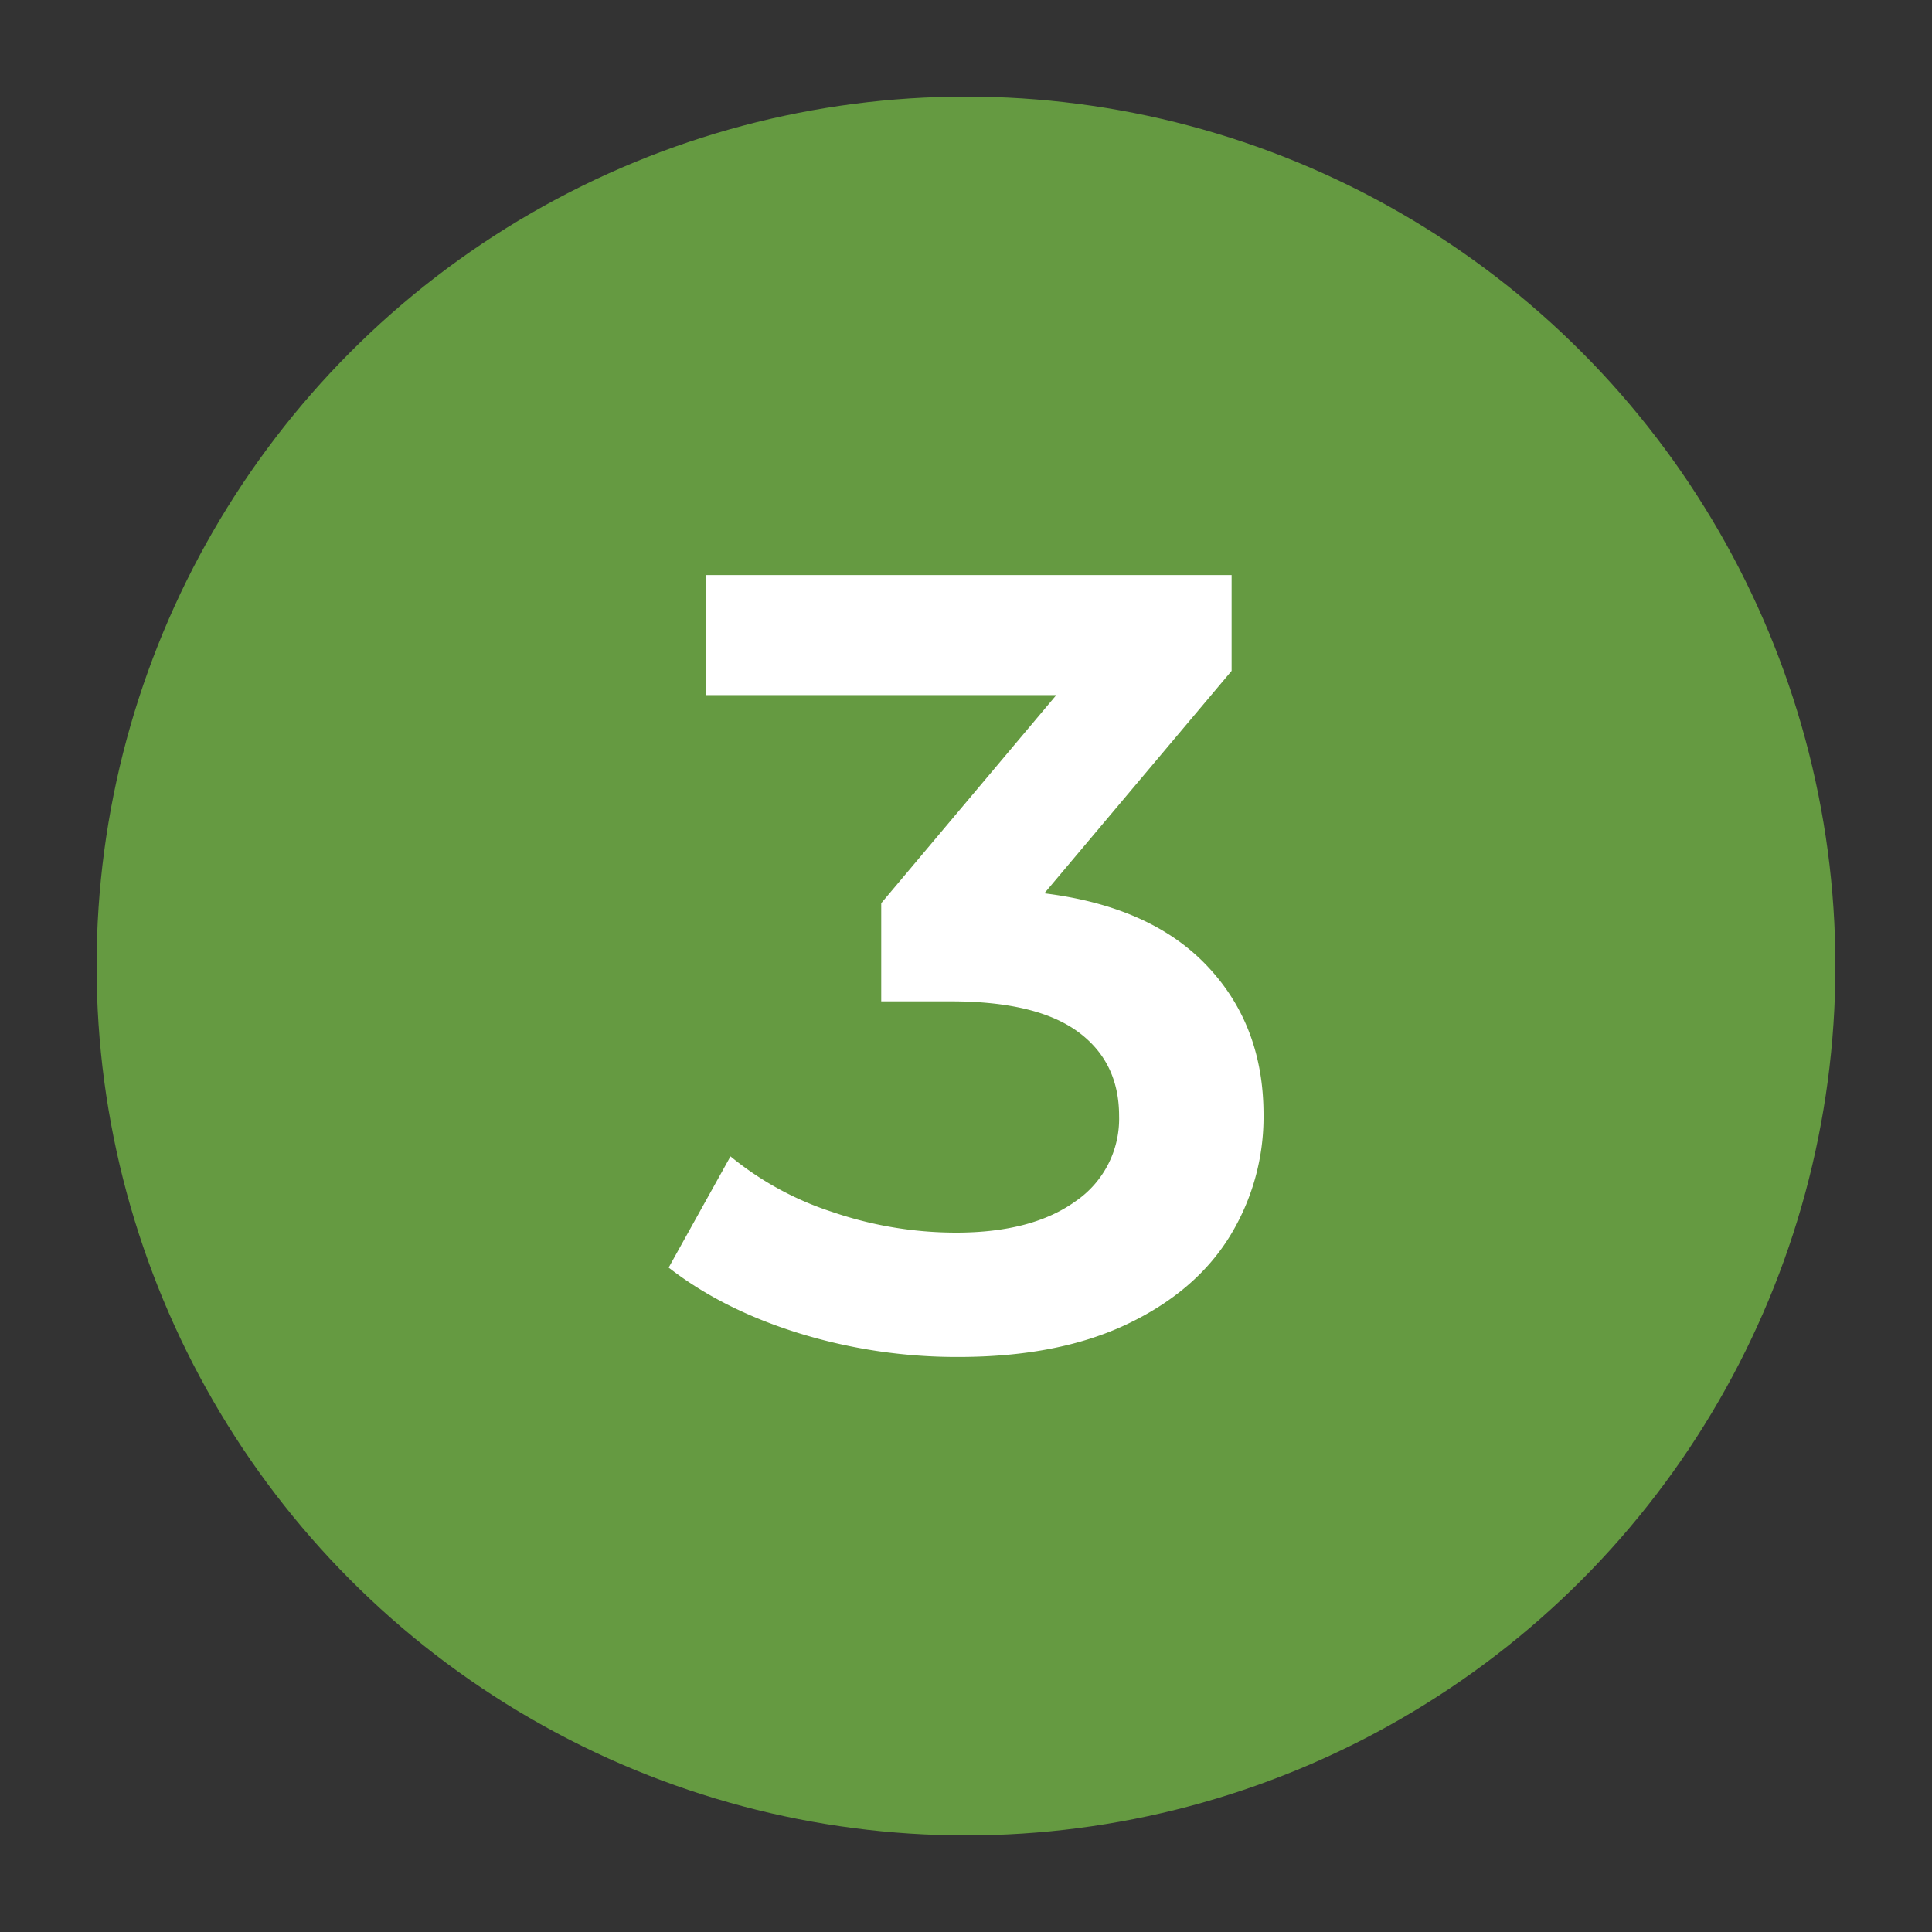<svg xmlns="http://www.w3.org/2000/svg" id="Layer_1" data-name="Layer 1" viewBox="0 0 500 500"><rect x="0" y="0" width="500" height="500" fill="#333333" stroke="none"/><defs><style>.cls-1{fill:#659a41;}.cls-2{fill:#fff;}</style></defs><title>Our Farm-Asset</title><circle class="cls-1" cx="250" cy="250" r="225"></circle><path class="cls-2" d="M312.42,250Q327,265.39,327,288.48a58.9,58.9,0,0,1-8.83,31.63q-8.85,14.25-26.65,22.66T248,351.18a138.72,138.72,0,0,1-41.18-6.13q-19.81-6.14-33.77-17l16-28.78a80.73,80.73,0,0,0,26.36,14.39A99,99,0,0,0,247.44,319q19.67,0,30.92-8.12a25.84,25.84,0,0,0,11.26-22.09q0-14-10.69-21.8t-32.63-7.84H228.06V233.75l45.31-53.86H182.74V148.82h136v24.8l-48.46,57.57Q297.88,234.61,312.42,250Z"></path></svg>
